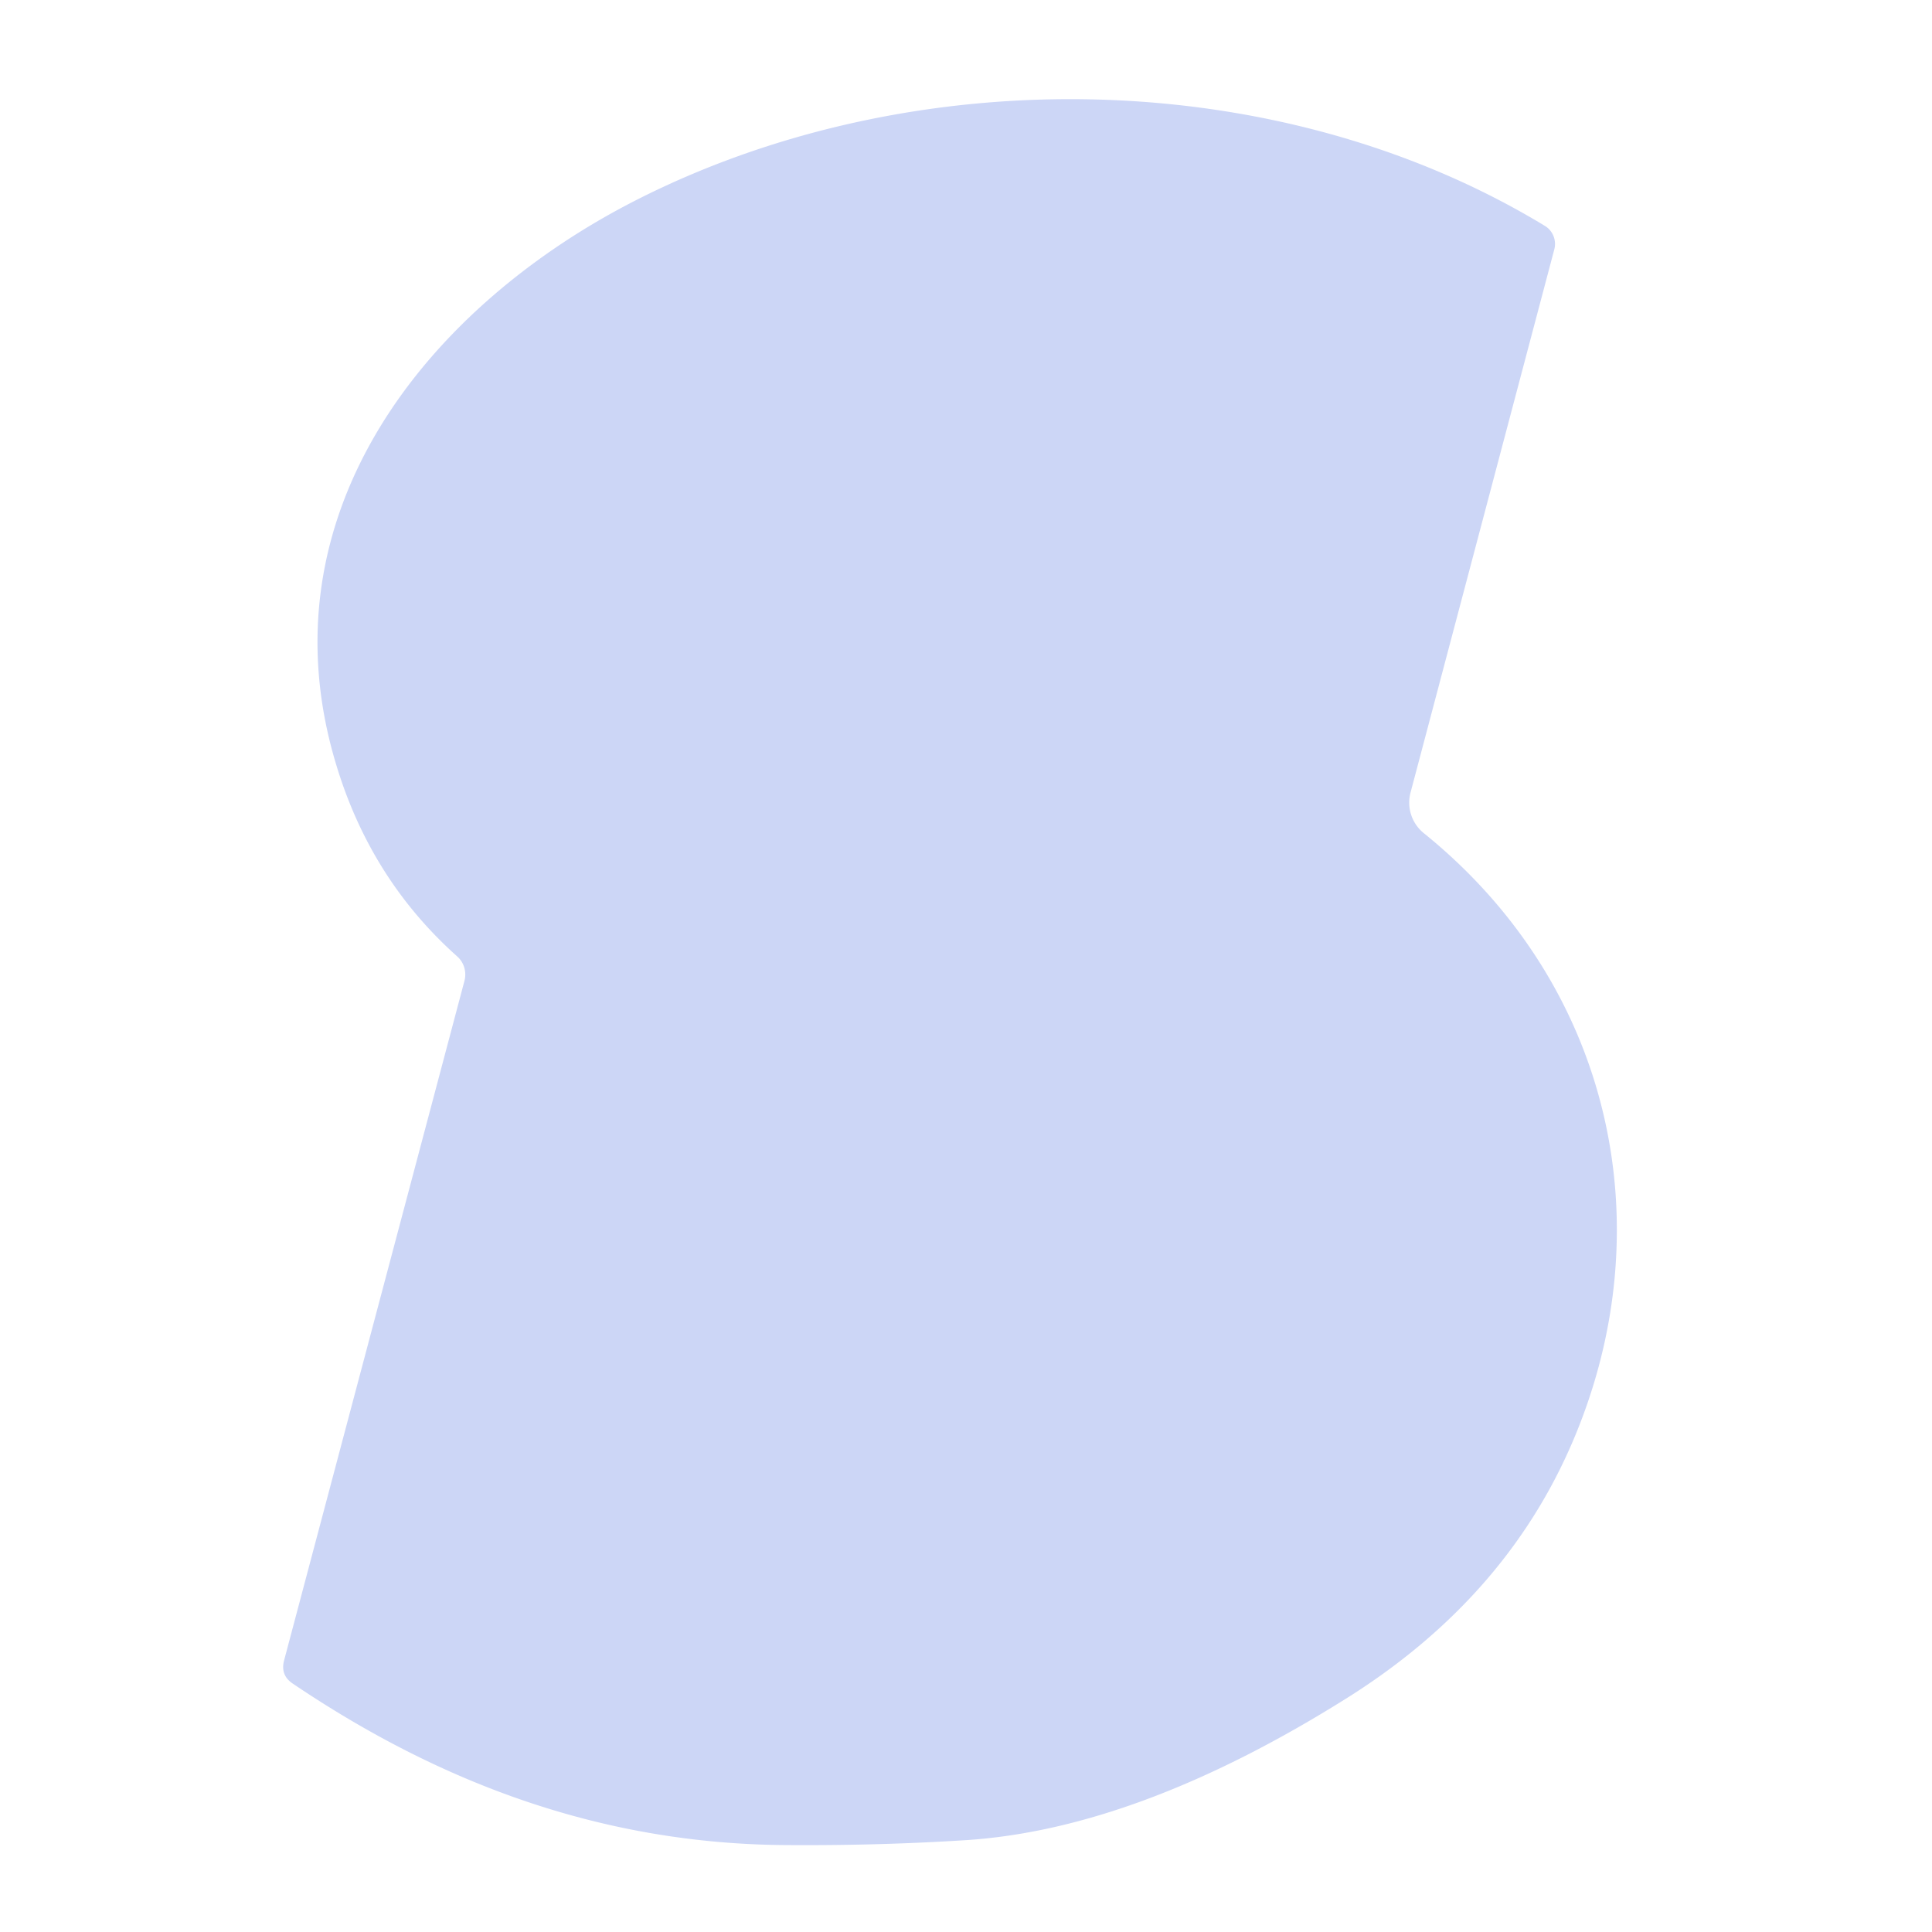 <?xml version="1.0" encoding="UTF-8" standalone="no"?>
<!DOCTYPE svg PUBLIC "-//W3C//DTD SVG 1.1//EN" "http://www.w3.org/Graphics/SVG/1.1/DTD/svg11.dtd">
<svg xmlns="http://www.w3.org/2000/svg" version="1.1" viewBox="0.00 0.00 100.00 100.00">
<path fill="#ccd6f6" d="
  M 23.66 49.50
  Q 19.21 45.53 17.42 39.64
  C 13.42 26.57 22.17 15.76 33.12 10.26
  C 47.48 3.05 66.25 3.37 79.96 11.69
  A 1.10 1.09 -67.3 0 1 80.45 12.91
  L 73.01 41.02
  A 2.03 2.03 0.0 0 0 73.69 43.12
  C 83.47 51.01 86.17 63.55 81.37 74.69
  Q 77.90 82.74 69.75 87.87
  Q 58.90 94.69 49.93 95.25
  Q 45.33 95.54 40.53 95.50
  C 31.22 95.41 22.89 92.37 15.15 87.14
  Q 14.51 86.71 14.70 85.96
  L 24.04 50.77
  A 1.27 1.25 -62.2 0 0 23.66 49.50
  Z"
/>
</svg>
